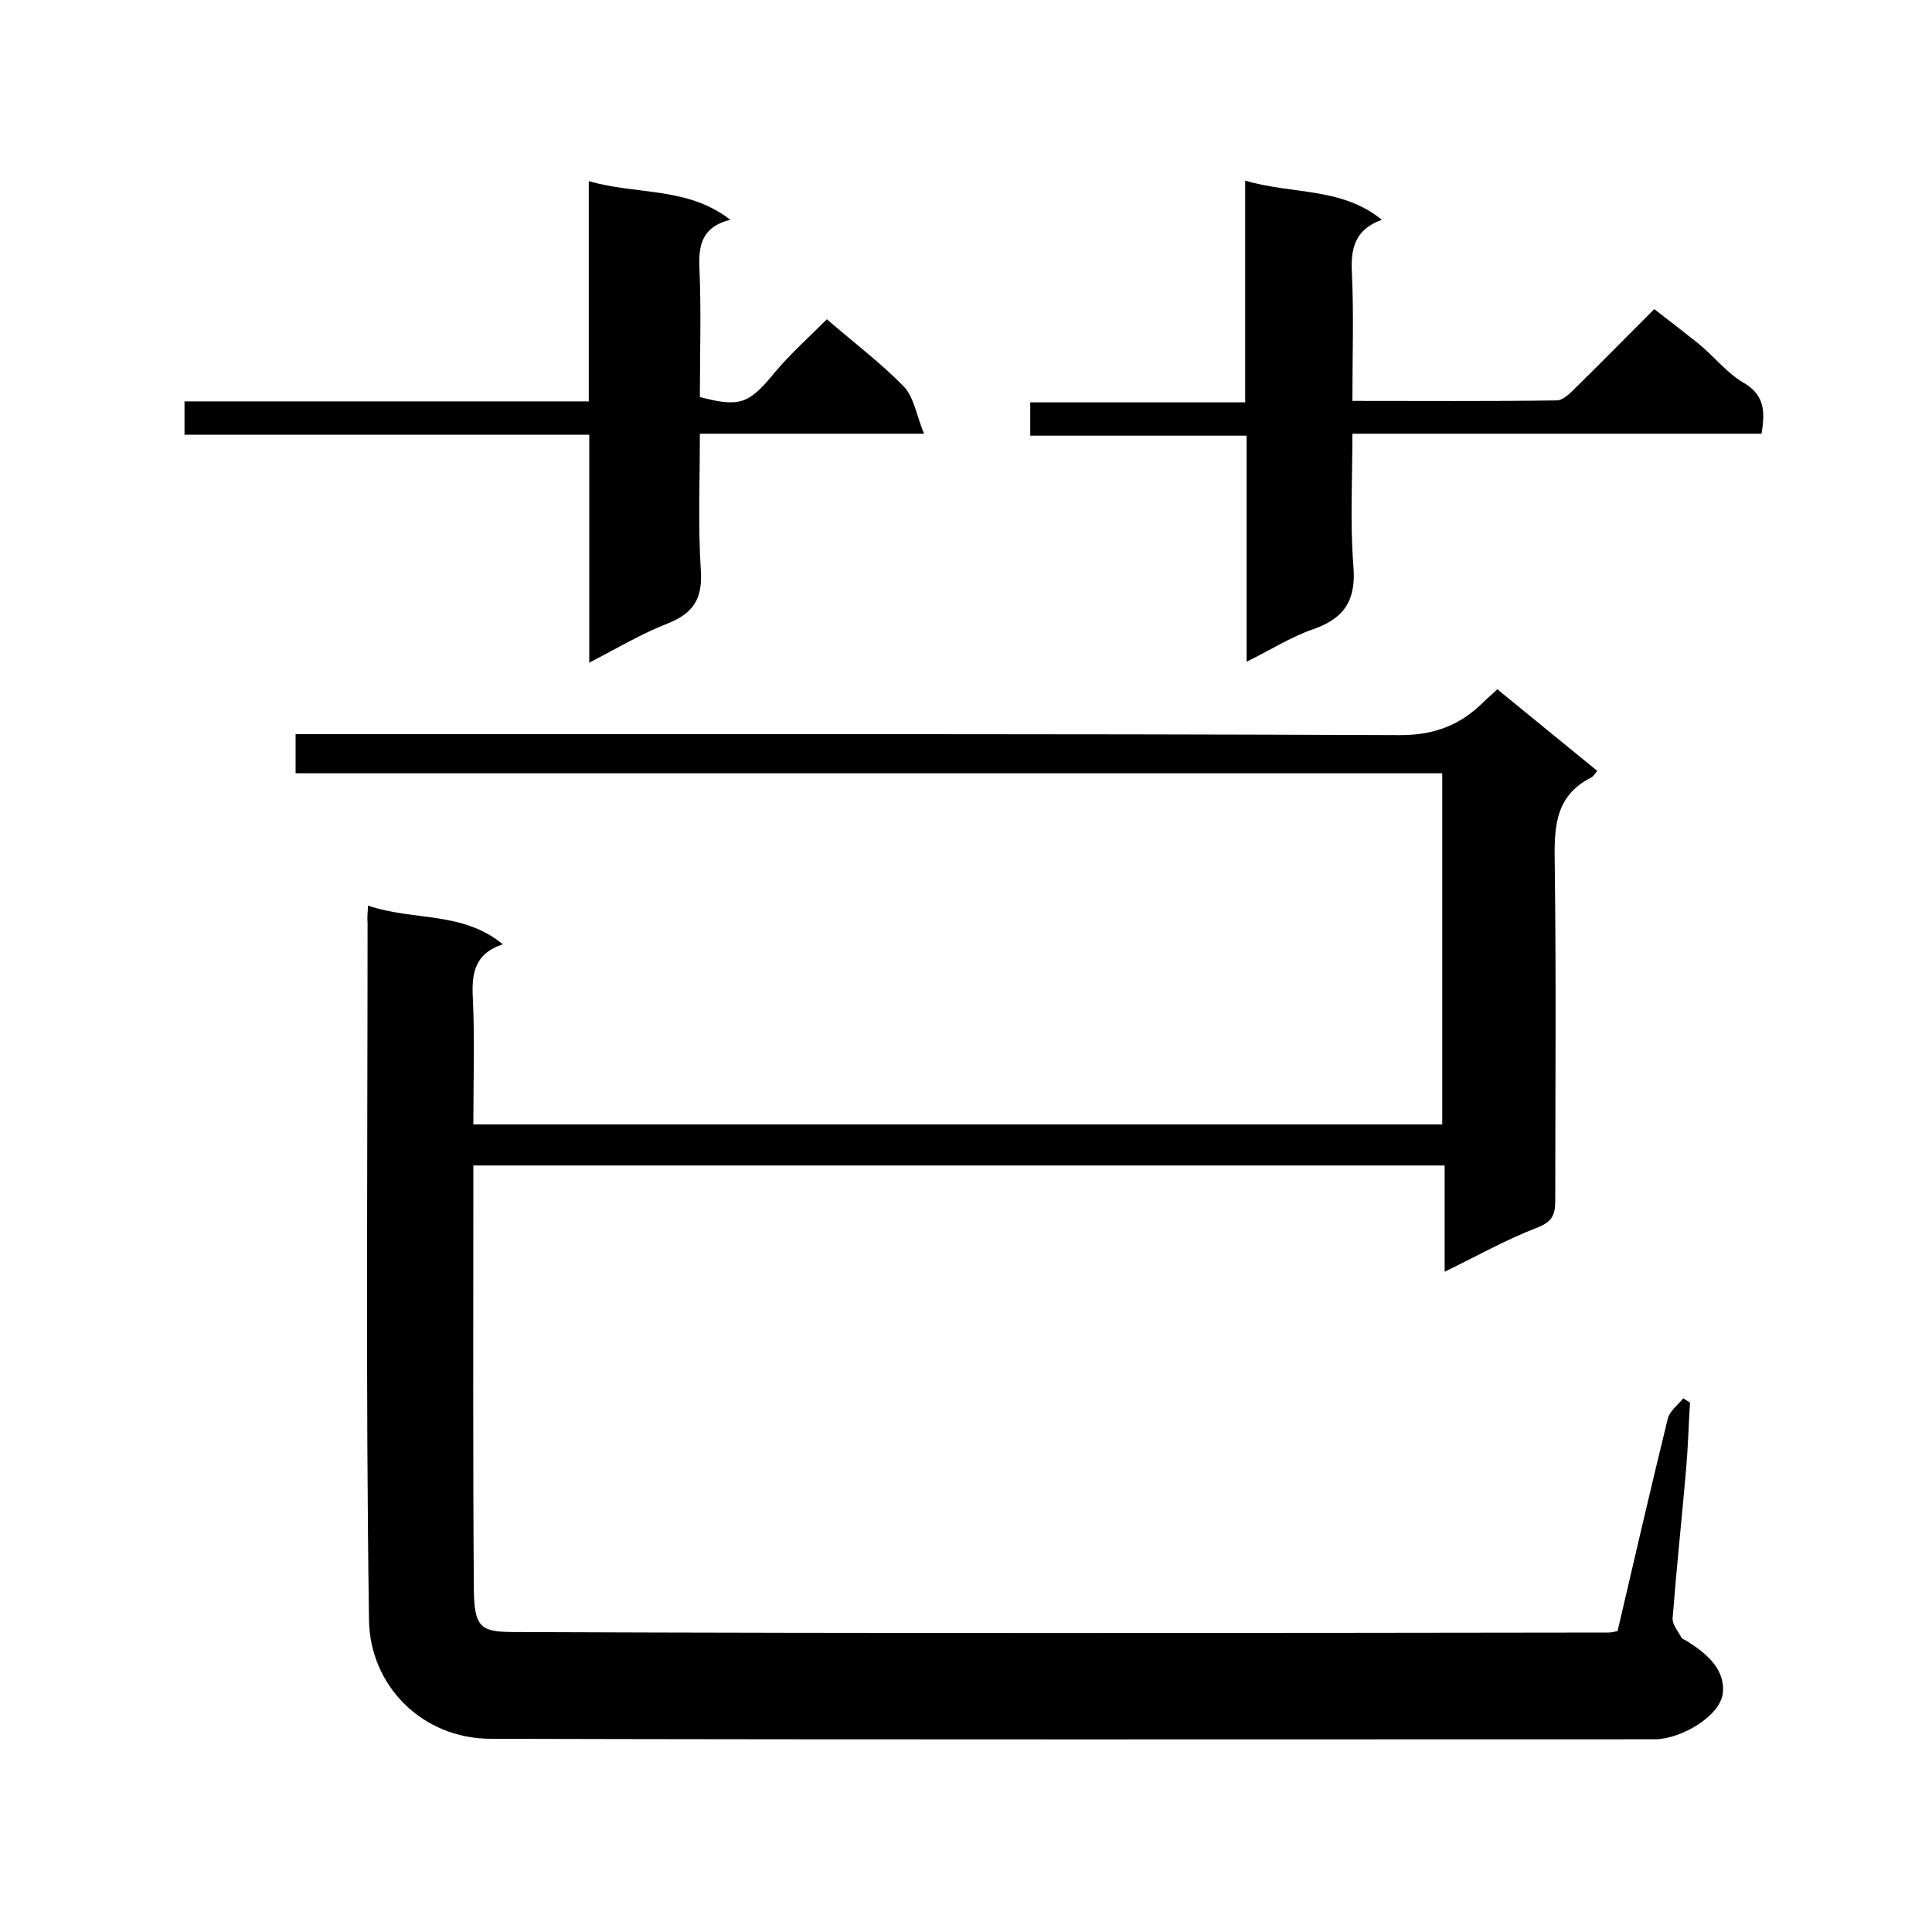 <svg enable-background="new 0 0 400 400" viewBox="0 0 400 400" xmlns="http://www.w3.org/2000/svg"><path d="m76.2 187.5c9.4 3.2 19.5 1.1 27.9 8-5.8 1.9-6.5 6-6.2 11.2.4 8.6.1 17.2.1 26.1h200.6c0-24 0-48.1 0-72.7-79 0-158.1 0-237.4 0 0-2.8 0-5.1 0-8.1h5.7c74.3 0 148.6-.1 223 .2 7.3 0 12.6-2.2 17.4-7 .8-.8 1.7-1.5 2.7-2.5 7 5.7 13.8 11.3 20.7 16.9-.4.4-.7 1.1-1.3 1.4-7.9 4-7.6 11.1-7.5 18.6.3 23 .1 46 .1 69 0 3-.7 4.4-3.8 5.6-6.3 2.4-12.3 5.8-19.1 9.1 0-7.7 0-14.7 0-22-67.2 0-133.9 0-201.1 0v4.6c0 27.5-.1 55 .1 82.5 0 9.2 1.6 9.5 9.4 9.5 75.1.3 150.3.2 225.5.1.5 0 1-.1 1.9-.3 3.4-14.6 6.8-29.3 10.4-44 .4-1.6 2.1-2.8 3.2-4.2.5.3.9.6 1.4.9-.3 4.6-.4 9.1-.8 13.7-.9 10.3-2 20.6-2.8 30.9-.1 1.3 1.1 2.7 1.8 4 .2.4.8.5 1.2.8 4 2.5 7.9 5.8 7.4 10.7-.5 4.8-8.7 9.6-14.1 9.6-80.3 0-160.6.1-240.9-.1-14.5 0-25.1-11.2-25.3-24.5-.7-48.1-.3-96.3-.3-144.5-.1-.9 0-1.7.1-3.5z"/><path d="m257.8 37.4c9.9 2.9 19.9 1.3 28.3 8.1-5.6 2-6.5 6-6.2 11.1.4 8.6.1 17.2.1 26.4 14.4 0 28.3.1 42.3-.1 1.2 0 2.6-1.3 3.6-2.3 5.5-5.4 10.8-10.8 16.6-16.6 3.1 2.4 6.1 4.7 9.1 7.1 3.2 2.6 5.8 6 9.3 8.1 4.4 2.5 4.6 5.9 3.8 10.6-27.9 0-55.9 0-84.7 0 0 9.4-.5 18.4.2 27.3.6 7-1.7 10.9-8.4 13.2-4.6 1.6-8.8 4.3-13.7 6.7 0-15.8 0-31 0-46.8-15.1 0-29.8 0-44.8 0 0-2.5 0-4.4 0-6.9h44.5c0-15.3 0-30 0-45.9z"/><path d="m122 137.2c0-15.9 0-31.3 0-47.2-28.2 0-55.9 0-83.8 0 0-2.5 0-4.4 0-6.9h83.7c0-15.2 0-30 0-45.6 10 2.9 20.4 1.1 29.3 8-5.6 1.4-6.6 4.9-6.4 9.8.4 9 .1 18 .1 26.9 8.4 2.2 10.2 1.4 15.6-5.2 3.2-3.8 7-7.2 10.7-10.9 5.4 4.7 11 8.9 15.9 13.9 2.1 2.2 2.6 5.8 4.2 9.8-16.3 0-31.1 0-46.4 0 0 9.8-.4 19.1.2 28.3.4 5.9-1.6 8.9-6.9 11-5.4 2.1-10.4 5.1-16.2 8.1z"/></svg>
